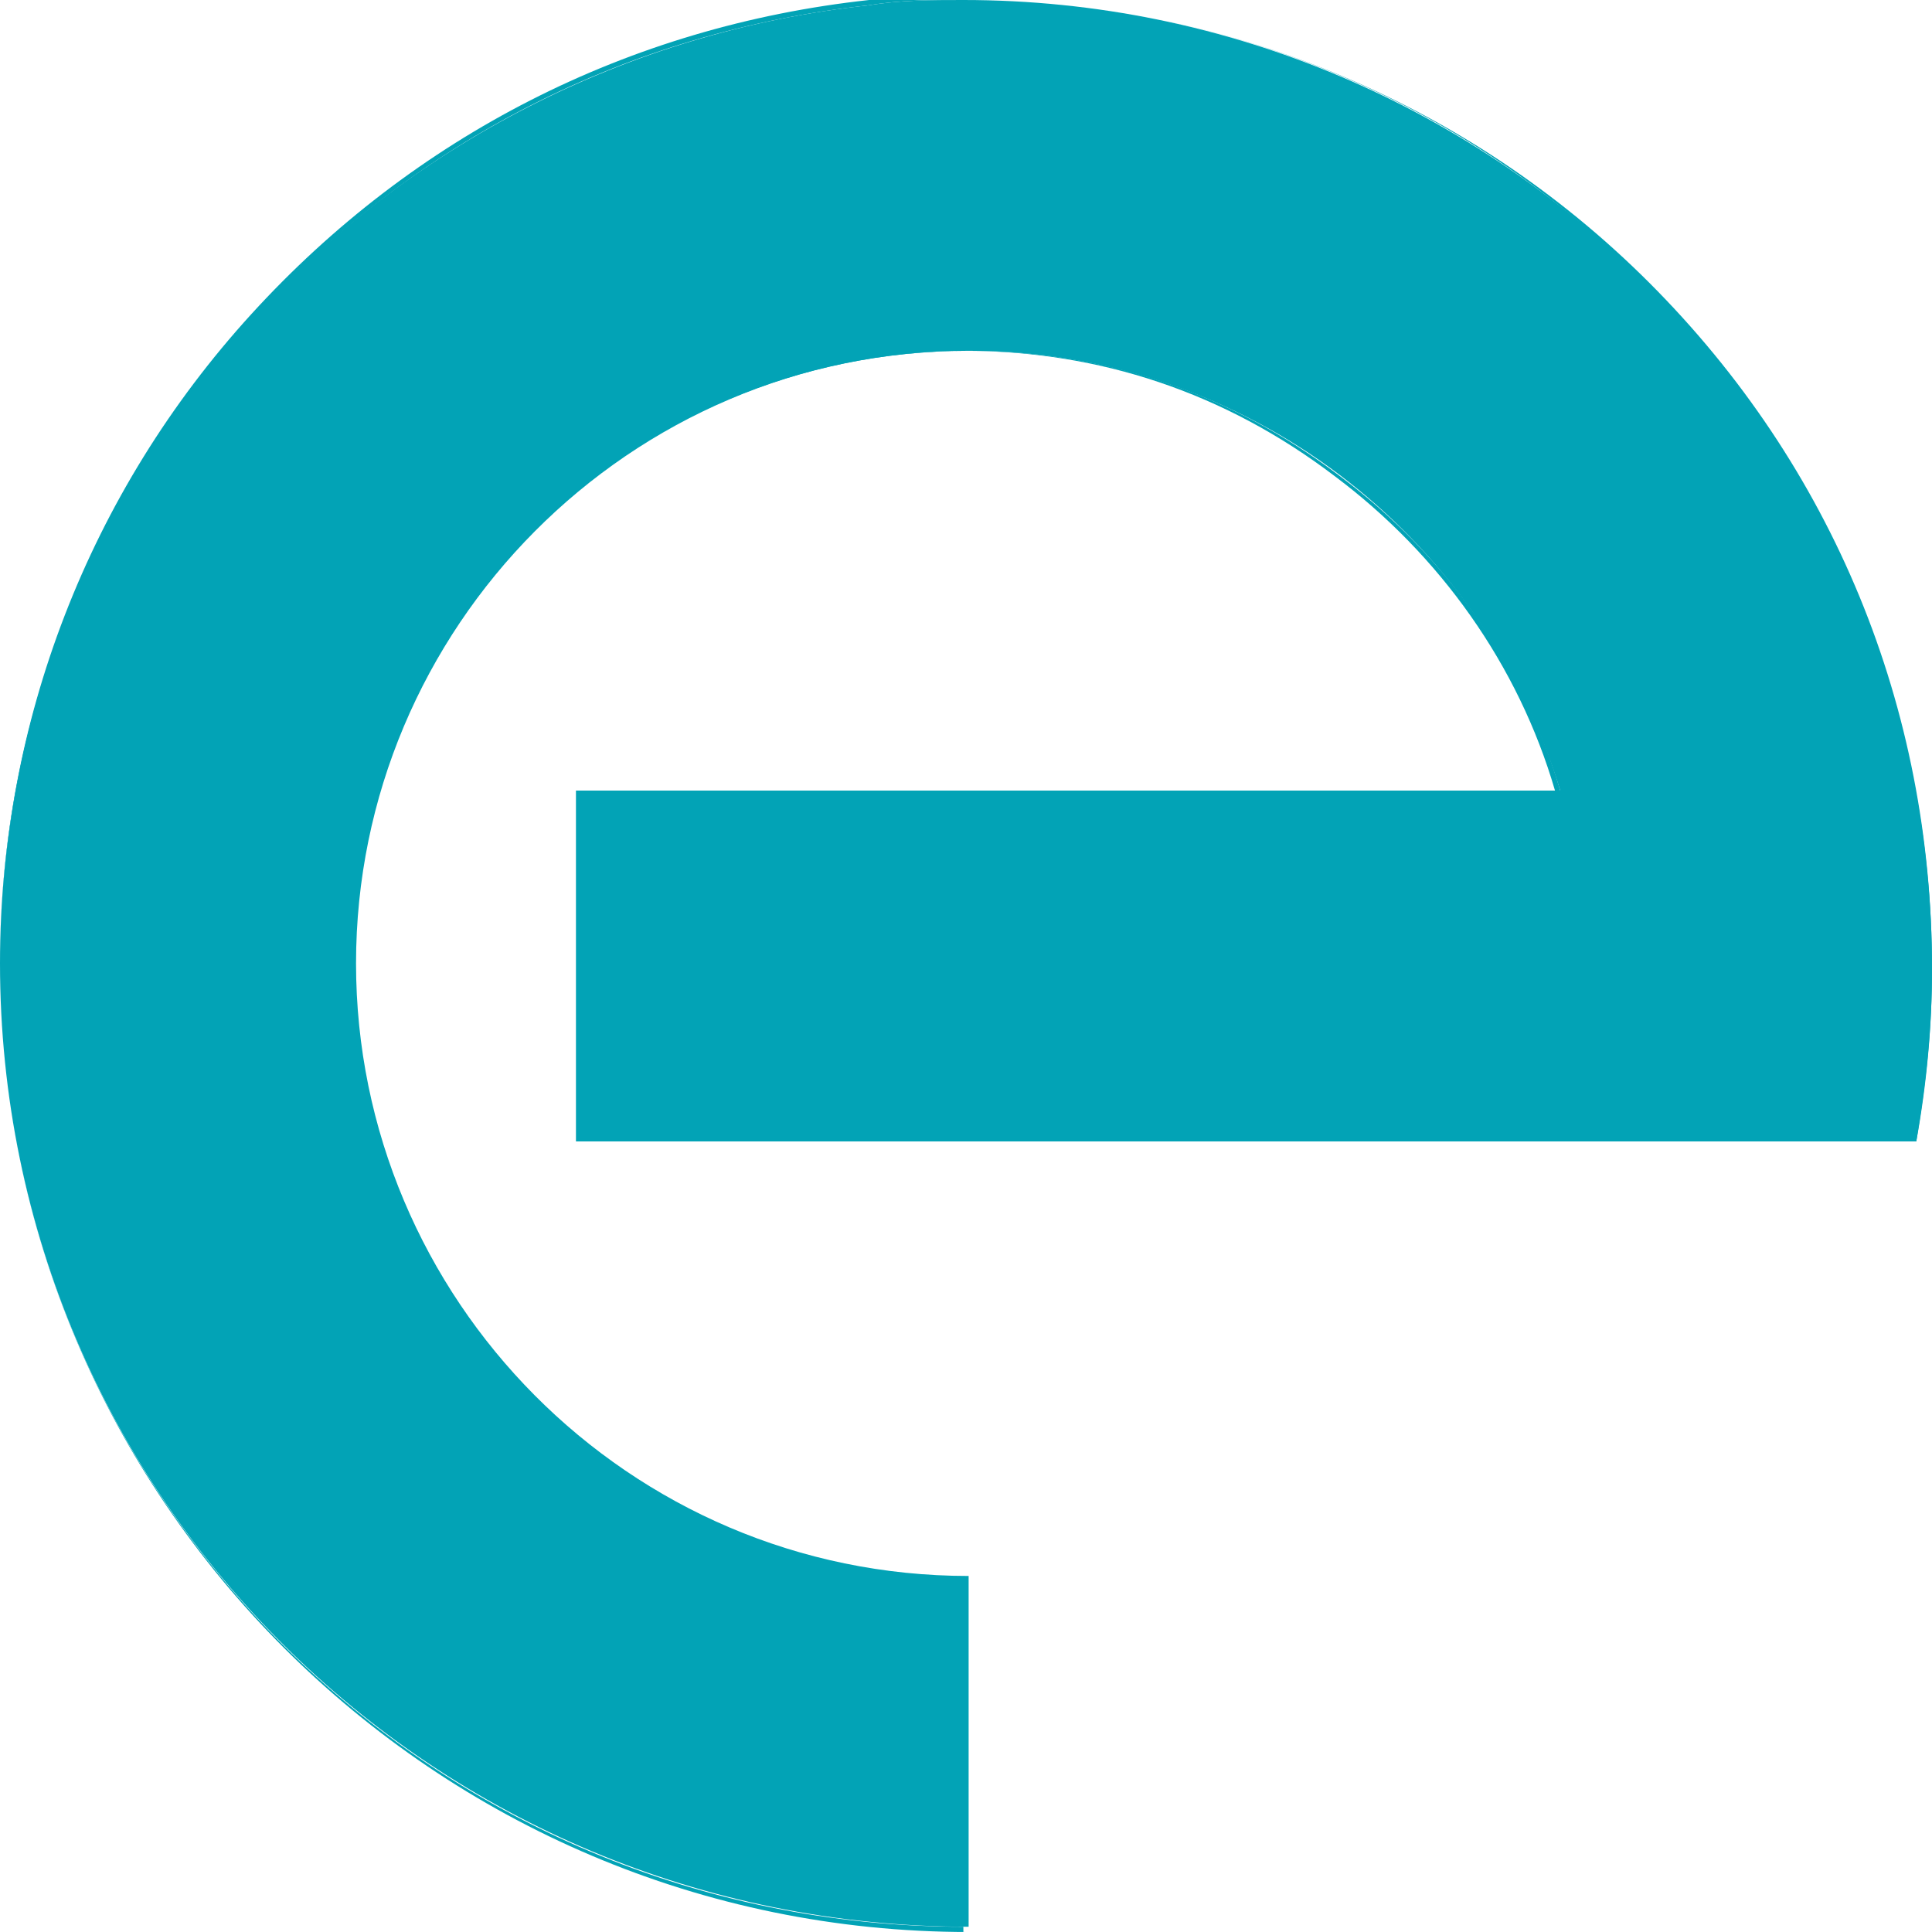 <svg width="53" height="53" viewBox="0 0 53 53" fill="none" xmlns="http://www.w3.org/2000/svg">
<path d="M26.428 0C25.566 0 24.705 0 23.843 0.144C10.485 1.58 0 12.783 0 26.428C0 41.079 11.921 52.856 26.572 52.856V43.233C17.236 43.233 9.767 35.621 9.767 26.428C9.767 17.236 17.236 9.623 26.572 9.623C34.184 9.623 40.648 14.65 42.802 21.688H15.8V31.312H52.569C52.856 29.732 53 28.152 53 26.572C53 11.921 41.079 0 26.428 0Z" fill="#02A3B6"/>
<path d="M26.572 53C11.921 53 0 41.079 0 26.428C0 19.821 2.442 13.501 6.894 8.618C11.347 3.734 17.236 0.718 23.843 0C24.705 0 25.566 0 26.428 0C33.466 0 40.217 2.729 45.244 7.756C50.271 12.783 53 19.39 53 26.572C53 28.152 52.856 29.588 52.569 31.312H15.8V21.688H42.658C41.653 18.241 39.499 15.225 36.626 13.07C33.61 10.772 30.163 9.623 26.428 9.623C17.236 9.623 9.623 17.236 9.623 26.428C9.623 35.764 17.236 43.233 26.428 43.233V53H26.572ZM26.428 0C25.566 0 24.705 0 23.843 0.144C17.236 0.862 11.347 3.878 6.894 8.762C2.442 13.645 0 19.965 0 26.428C0 41.079 11.921 52.856 26.428 52.856V43.233C17.092 43.233 9.48 35.621 9.48 26.428C9.623 17.236 17.236 9.623 26.572 9.623C30.306 9.623 33.753 10.772 36.77 13.07C39.642 15.225 41.797 18.241 42.802 21.688H15.8V31.312H52.425C52.713 29.588 52.856 28.152 52.856 26.572C52.856 19.534 50.127 12.783 45.1 7.756C40.217 2.729 33.466 0 26.428 0Z" fill="#02A3B6"/>
</svg>
